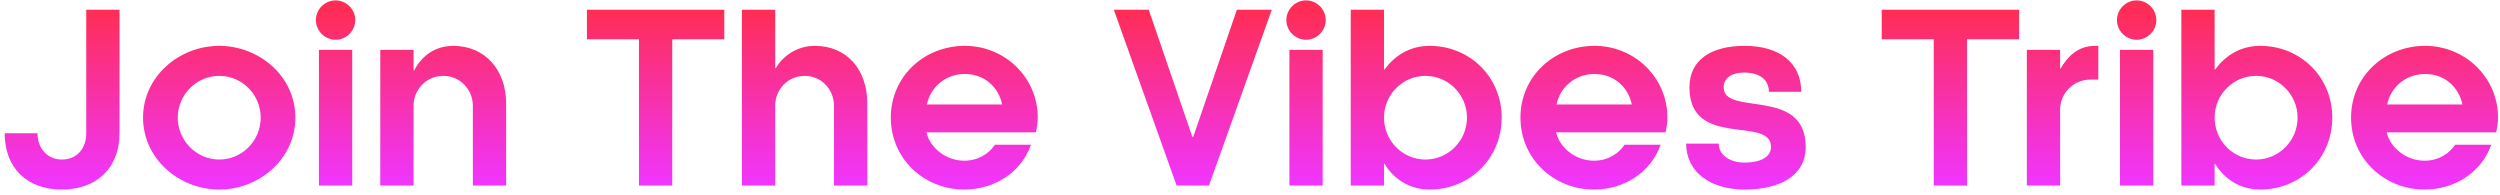 <svg width="256" height="20" viewBox="0 0 256 20" fill="none" xmlns="http://www.w3.org/2000/svg">
<path d="M6.336 19.408C2.76 19.408 0.48 17.2 0.48 13.648H3.84C3.84 15.184 4.848 16.336 6.336 16.336C7.872 16.336 8.832 15.208 8.832 13.648V1H12.24V13.648C12.24 17.2 9.888 19.408 6.336 19.408ZM26.695 12.04C26.695 9.712 24.823 7.768 22.448 7.768C20.119 7.768 18.2 9.712 18.2 12.04C18.2 14.392 20.119 16.336 22.448 16.336C24.823 16.336 26.695 14.392 26.695 12.04ZM30.247 12.04C30.247 16.264 26.576 19.408 22.448 19.408C18.343 19.408 14.648 16.264 14.648 12.04C14.648 7.84 18.343 4.696 22.448 4.696C26.576 4.696 30.247 7.84 30.247 12.04ZM32.659 5.104H36.067V19H32.659V5.104ZM32.347 2.056C32.347 0.952 33.259 0.04 34.363 0.04C35.467 0.04 36.379 0.952 36.379 2.056C36.379 3.16 35.467 4.072 34.363 4.072C33.259 4.072 32.347 3.16 32.347 2.056ZM42.348 19H38.94V5.104H42.348V7.24H42.396C43.068 5.92 44.364 4.696 46.428 4.696C49.62 4.696 51.828 7.12 51.828 10.6V19H48.42V10.84C48.42 9.136 47.076 7.768 45.396 7.768C43.692 7.768 42.348 9.136 42.348 10.84V19ZM74.166 4.024H68.838V19H65.43V4.024H60.102V1H74.166V4.024ZM79.379 19H75.971V1H79.379V6.976H79.451C80.051 5.896 81.467 4.696 83.435 4.696C86.675 4.696 88.811 7.072 88.811 10.6V19H85.403V10.84C85.403 9.136 84.083 7.768 82.403 7.768C80.699 7.768 79.379 9.136 79.379 10.84V19ZM106.266 12.04C106.266 12.568 106.194 13.024 106.074 13.552H94.866C95.226 15.088 96.81 16.456 98.754 16.456C100.194 16.456 101.322 15.688 101.874 14.824H105.57C104.586 17.632 101.85 19.408 98.754 19.408C94.602 19.408 91.218 16.24 91.218 12.04C91.218 7.84 94.626 4.696 98.802 4.696C102.906 4.696 106.266 7.936 106.266 12.04ZM94.914 10.696H102.618C102.282 9.016 100.89 7.576 98.802 7.576C96.738 7.576 95.25 9.016 94.914 10.696ZM130.231 1L123.799 19H120.487L114.055 1H117.631L122.095 14.008H122.191L126.655 1H130.231ZM132.034 5.104H135.442V19H132.034V5.104ZM131.722 2.056C131.722 0.952 132.634 0.04 133.738 0.04C134.842 0.04 135.754 0.952 135.754 2.056C135.754 3.16 134.842 4.072 133.738 4.072C132.634 4.072 131.722 3.16 131.722 2.056ZM141.723 12.04C141.723 14.392 143.595 16.336 145.971 16.336C148.323 16.336 150.219 14.392 150.219 12.04C150.219 9.712 148.323 7.768 145.971 7.768C143.595 7.768 141.723 9.712 141.723 12.04ZM141.723 16.768V19H138.315V1H141.723V7.12H141.771C142.731 5.824 144.219 4.696 146.403 4.696C150.459 4.696 153.771 7.84 153.771 12.04C153.771 16.264 150.459 19.408 146.403 19.408C144.075 19.408 142.539 18.064 141.771 16.768H141.723ZM170.742 12.04C170.742 12.568 170.67 13.024 170.55 13.552H159.342C159.702 15.088 161.286 16.456 163.23 16.456C164.67 16.456 165.798 15.688 166.35 14.824H170.046C169.062 17.632 166.326 19.408 163.23 19.408C159.078 19.408 155.694 16.24 155.694 12.04C155.694 7.84 159.102 4.696 163.278 4.696C167.382 4.696 170.742 7.936 170.742 12.04ZM159.39 10.696H167.094C166.758 9.016 165.366 7.576 163.278 7.576C161.214 7.576 159.726 9.016 159.39 10.696ZM184.447 9.4H181.135C181.135 8.152 180.151 7.432 178.663 7.432C177.175 7.432 176.503 8.08 176.503 8.944C176.503 11.944 184.903 8.848 184.903 15.04C184.903 18.088 182.119 19.408 178.663 19.408C175.063 19.408 172.663 17.56 172.663 14.704H175.999C175.999 15.856 177.103 16.648 178.663 16.648C180.247 16.648 181.351 16.096 181.351 15.04C181.351 11.824 172.999 15.28 172.999 8.944C172.999 6.136 175.207 4.696 178.663 4.696C182.215 4.696 184.447 6.424 184.447 9.4ZM206.752 4.024H201.424V19H198.016V4.024H192.688V1H206.752V4.024ZM207.549 19V5.104H210.957V7.024H211.005C211.725 5.8 212.757 4.696 214.533 4.696H214.869V8.152H214.029C212.397 8.152 211.077 9.424 210.957 11.032V19H207.549ZM217.088 5.104H220.496V19H217.088V5.104ZM216.776 2.056C216.776 0.952 217.688 0.04 218.792 0.04C219.896 0.04 220.808 0.952 220.808 2.056C220.808 3.16 219.896 4.072 218.792 4.072C217.688 4.072 216.776 3.16 216.776 2.056ZM226.778 12.04C226.778 14.392 228.65 16.336 231.026 16.336C233.378 16.336 235.274 14.392 235.274 12.04C235.274 9.712 233.378 7.768 231.026 7.768C228.65 7.768 226.778 9.712 226.778 12.04ZM226.778 16.768V19H223.37V1H226.778V7.12H226.826C227.786 5.824 229.274 4.696 231.458 4.696C235.514 4.696 238.826 7.84 238.826 12.04C238.826 16.264 235.514 19.408 231.458 19.408C229.13 19.408 227.594 18.064 226.826 16.768H226.778ZM255.797 12.04C255.797 12.568 255.725 13.024 255.605 13.552H244.397C244.757 15.088 246.341 16.456 248.285 16.456C249.725 16.456 250.853 15.688 251.405 14.824H255.101C254.117 17.632 251.381 19.408 248.285 19.408C244.133 19.408 240.749 16.24 240.749 12.04C240.749 7.84 244.157 4.696 248.333 4.696C252.437 4.696 255.797 7.936 255.797 12.04ZM244.445 10.696H252.149C251.813 9.016 250.421 7.576 248.333 7.576C246.269 7.576 244.781 9.016 244.445 10.696Z" fill="url(#paint0_linear_279_315)"/>
<defs>
<linearGradient id="paint0_linear_279_315" x1="154.5" y1="1" x2="154.5" y2="19" gradientUnits="userSpaceOnUse">
<stop stop-color="#FF2D55"/>
<stop offset="1" stop-color="#F035FF"/>
</linearGradient>
</defs>
</svg>
